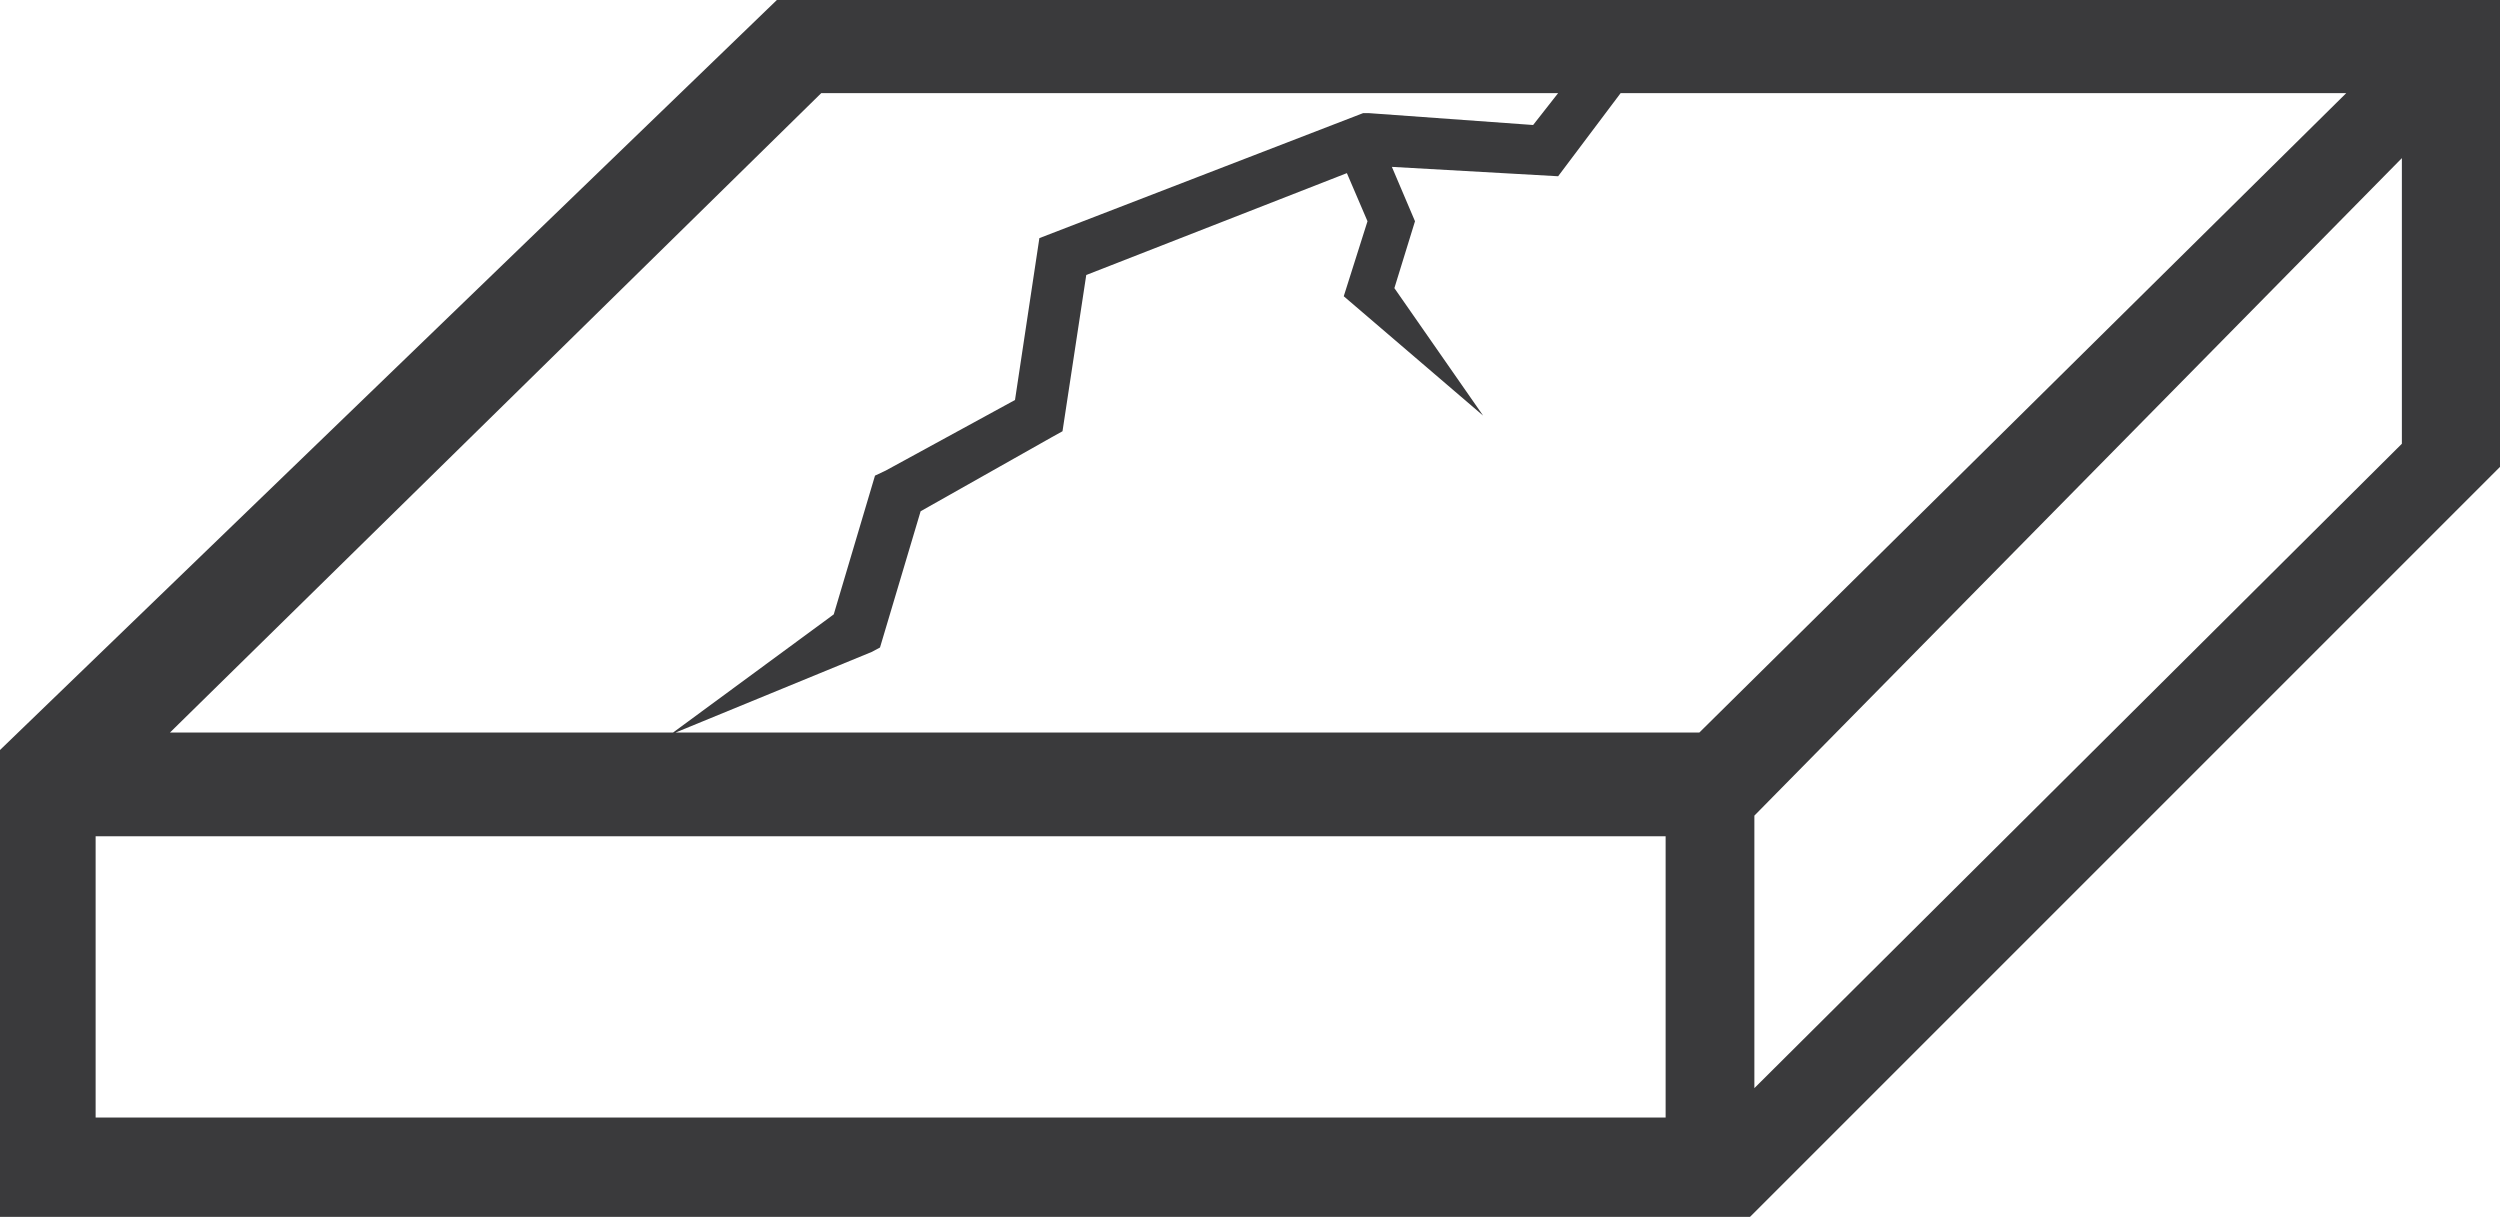 <svg xmlns="http://www.w3.org/2000/svg" viewBox="0 0 40 19.47"><defs><style>.cls-1{fill:#3a3a3c}</style></defs><g id="Layer_2" data-name="Layer 2"><g id="Icons"><path id="Cracked_Concrete" data-name="Cracked Concrete" class="cls-1" d="M12.43 0L0 12v7.47h28l12-12V0zm26 2.53V7.1L28.07 17.41v-4.36zm-24.48 7.9l.13-.07.65-2.18L16.82 7l.18-.1.38-2.5 4.17-1.63.33.77-.38 1.2 2.23 1.91-1.42-2.04.33-1.07-.37-.87 2.66.15 1-1.33h11.61L27.19 11.72H10.81zM24.53 2l-2.63-.19h-.09l-5.18 2-.39 2.59-2.07 1.13-.17.08-.66 2.22-2.57 1.89H2.72L13.14 1.49h11.79zm-23 15.88v-4.5h25.12v4.5z"/></g></g></svg>